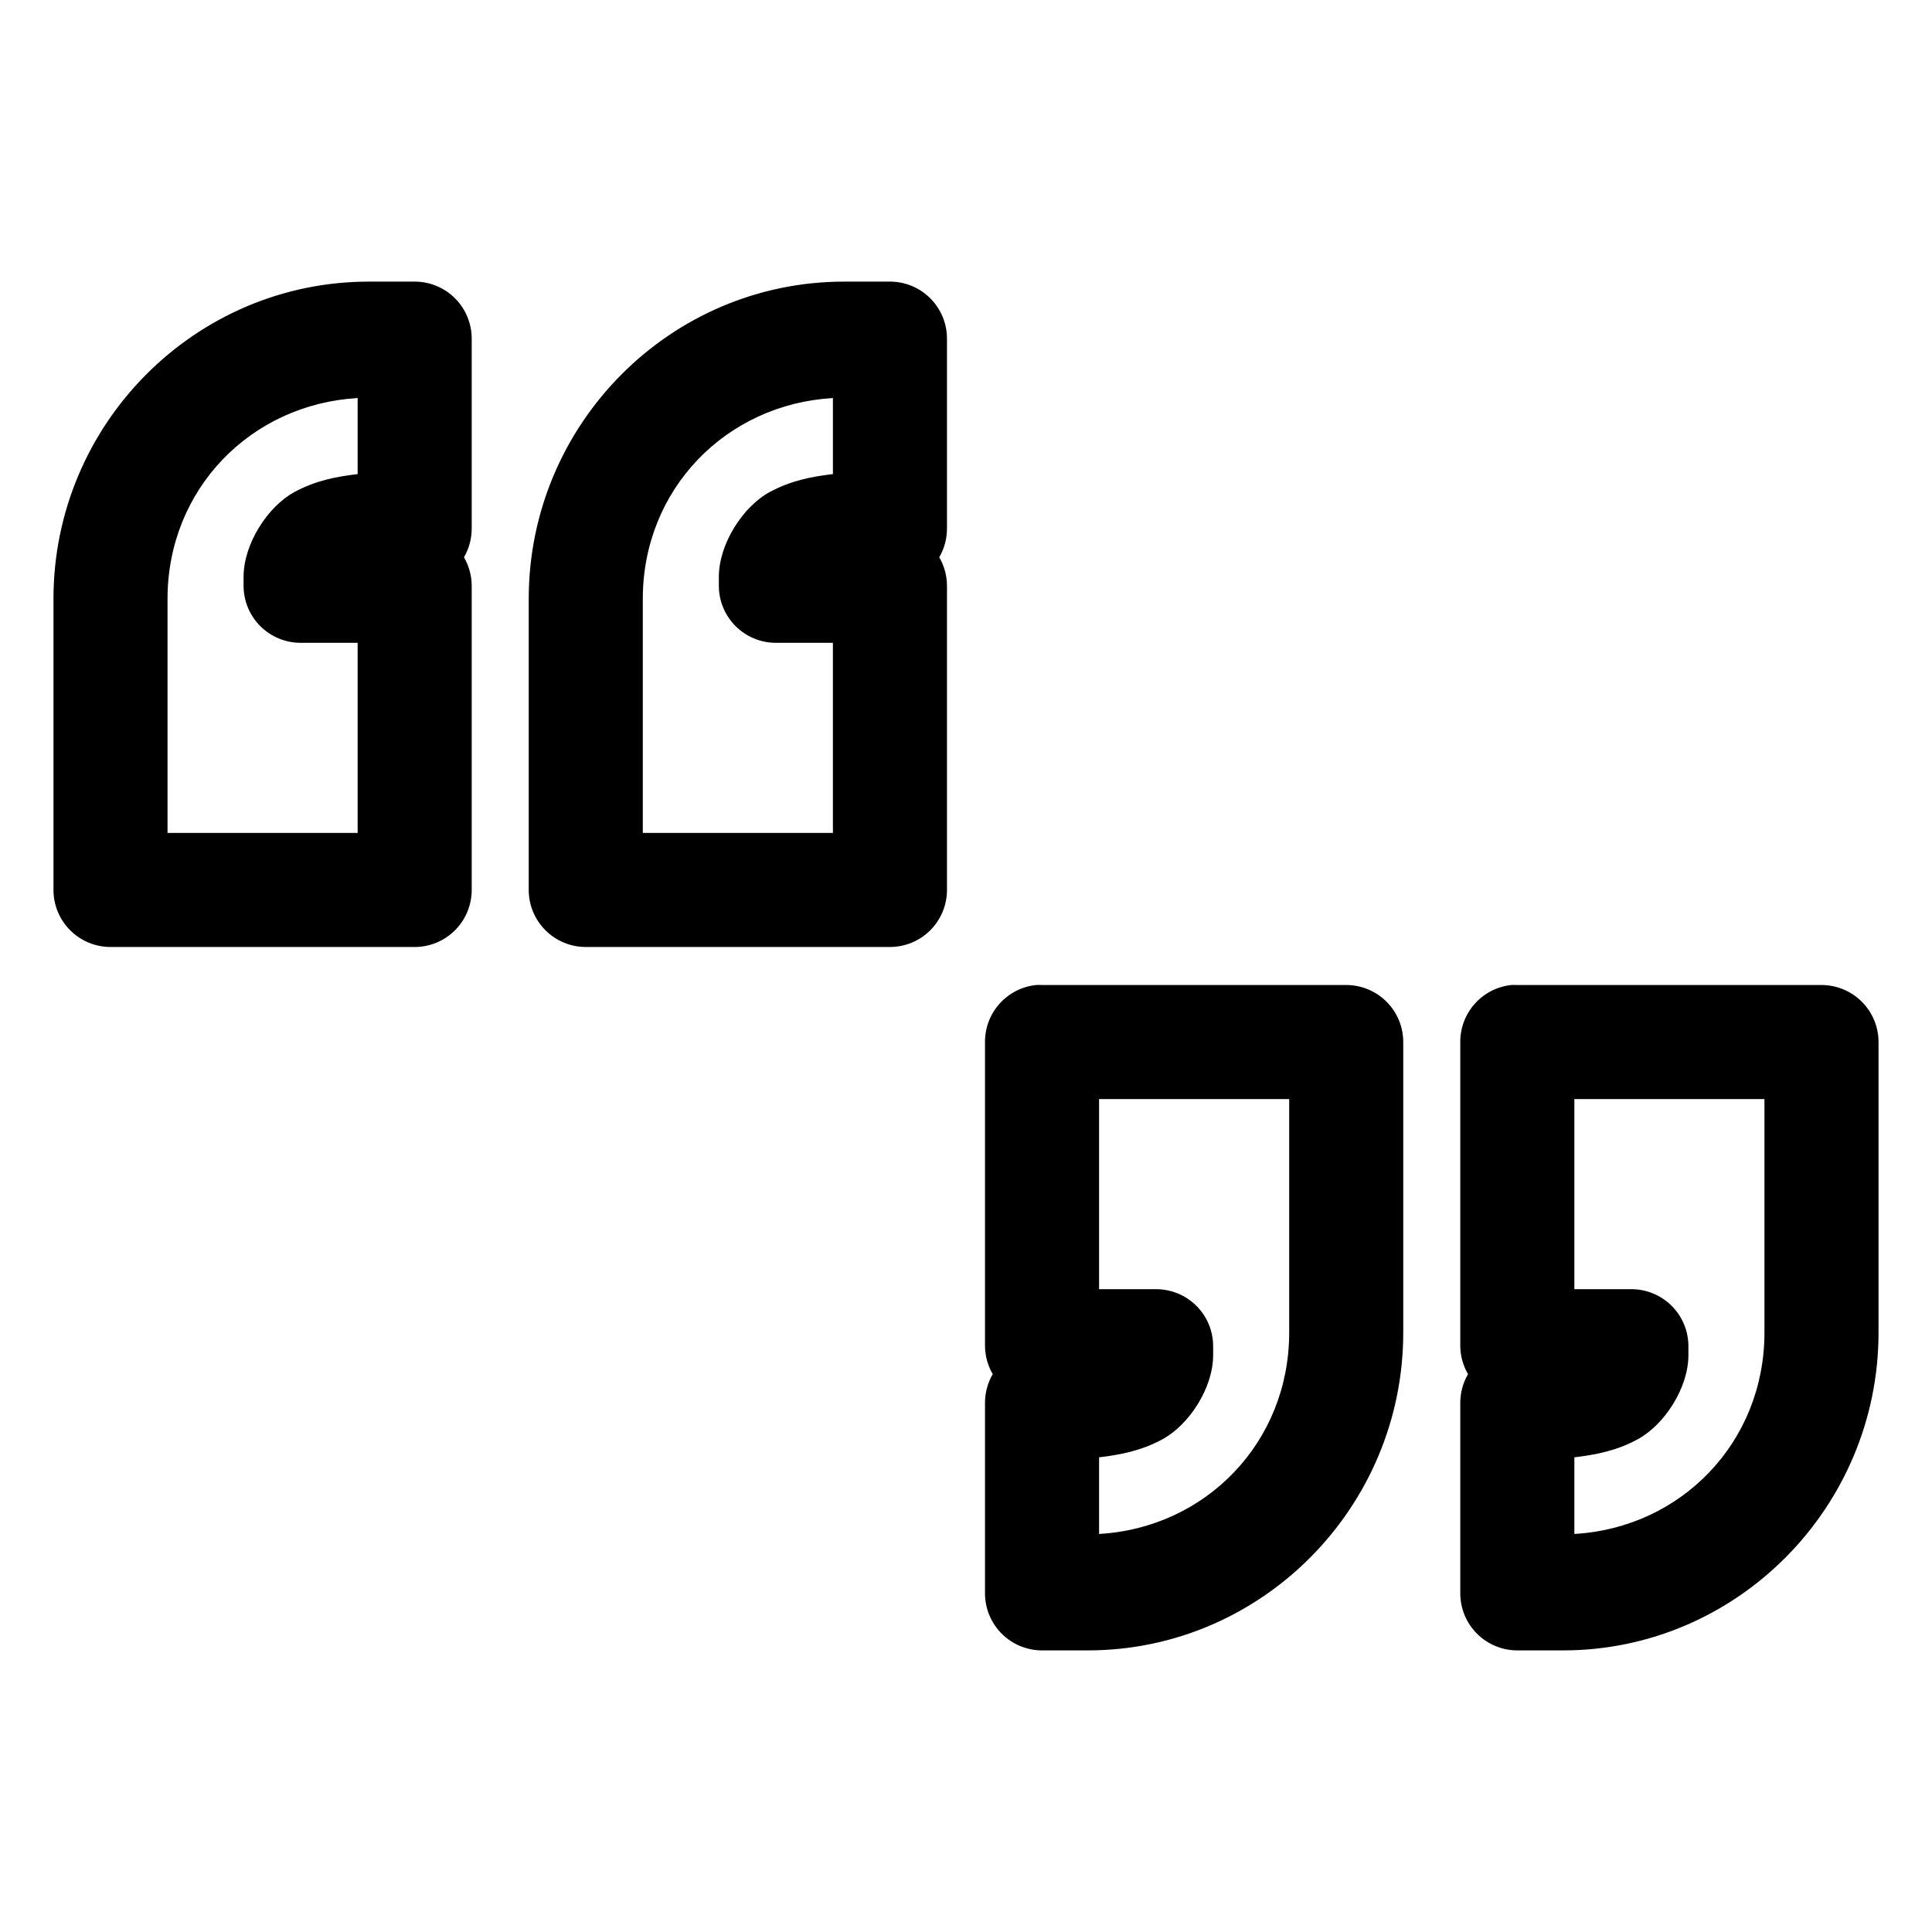 <?xml version="1.0" encoding="UTF-8"?>
<!-- Uploaded to: SVG Repo, www.svgrepo.com, Generator: SVG Repo Mixer Tools -->
<svg fill="#000000" width="800px" height="800px" version="1.1" viewBox="144 144 512 512" xmlns="http://www.w3.org/2000/svg">
 <path d="m241.77 218.63c-46.125 0-83.598 37.793-83.598 84.07v77.148c0 4.008 1.59 7.852 4.426 10.684 2.836 2.836 6.68 4.43 10.688 4.43h80.609c4.008 0 7.852-1.594 10.688-4.43 2.832-2.832 4.426-6.676 4.426-10.684v-80.609c-0.008-2.656-0.711-5.262-2.047-7.559 1.336-2.297 2.039-4.902 2.047-7.559v-50.379c0-4.008-1.594-7.852-4.426-10.688-2.836-2.836-6.68-4.426-10.688-4.426zm125.95 0c-46.125 0-83.602 37.793-83.602 84.07v77.148c0 4.008 1.594 7.852 4.43 10.684 2.832 2.836 6.676 4.43 10.688 4.43h80.609c4.008 0 7.852-1.594 10.684-4.43 2.836-2.832 4.43-6.676 4.43-10.684v-80.609c-0.008-2.656-0.715-5.262-2.047-7.559 1.332-2.297 2.039-4.902 2.047-7.559v-50.379c0-4.008-1.594-7.852-4.43-10.688-2.832-2.836-6.676-4.426-10.684-4.426zm-128.94 30.855v20.152c-5.742 0.684-11.113 1.73-16.691 4.723-7.164 3.848-13.539 13.805-13.539 22.516v2.363c0 4.008 1.594 7.852 4.426 10.684 2.836 2.836 6.68 4.43 10.688 4.43h15.117v50.379h-50.383v-62.031c0-29.086 22.105-51.598 50.383-53.215zm125.95 0v20.152c-5.738 0.684-11.109 1.73-16.688 4.723-7.164 3.848-13.539 13.805-13.539 22.516v2.363c0 4.008 1.594 7.852 4.426 10.684 2.836 2.836 6.68 4.43 10.688 4.43h15.113v50.379h-50.379v-62.031c0-29.086 22.105-51.598 50.379-53.215zm53.848 155.55c-3.731 0.391-7.184 2.156-9.684 4.949-2.504 2.793-3.879 6.418-3.859 10.168v80.609c0.035 2.602 0.742 5.148 2.047 7.398-1.359 2.34-2.066 5.008-2.047 7.715v50.379c0 4.012 1.594 7.856 4.43 10.688 2.832 2.836 6.676 4.43 10.688 4.43h12.121c46.129 0 83.602-37.953 83.602-84.23v-76.988c0-4.012-1.594-7.856-4.426-10.688-2.836-2.836-6.68-4.43-10.688-4.43h-80.609c-0.527-0.027-1.051-0.027-1.574 0zm125.95 0c-3.727 0.391-7.18 2.156-9.68 4.949-2.504 2.793-3.879 6.418-3.859 10.168v80.609c0.035 2.602 0.738 5.148 2.047 7.398-1.359 2.34-2.066 5.008-2.047 7.715v50.379c0 4.012 1.594 7.856 4.43 10.688 2.832 2.836 6.676 4.43 10.684 4.43h12.125c46.125 0 83.602-37.953 83.602-84.23v-76.988c0-4.012-1.594-7.856-4.43-10.688-2.832-2.836-6.676-4.43-10.688-4.43h-80.609c-0.523-0.027-1.047-0.027-1.574 0zm-109.26 30.23h50.379v61.875c0 29.086-22.102 51.758-50.379 53.371v-20.309c5.738-0.684 11.109-1.73 16.688-4.723 7.168-3.848 13.539-13.648 13.539-22.359v-2.359c0-4.008-1.59-7.856-4.426-10.688-2.836-2.836-6.68-4.426-10.688-4.43h-15.113zm125.95 0h50.379v61.875c0 29.086-22.102 51.758-50.379 53.371v-20.309c5.738-0.684 11.109-1.73 16.688-4.723 7.164-3.848 13.539-13.648 13.539-22.359v-2.359c0-4.008-1.594-7.856-4.426-10.688-2.836-2.836-6.68-4.426-10.688-4.43h-15.113z"/>
</svg>